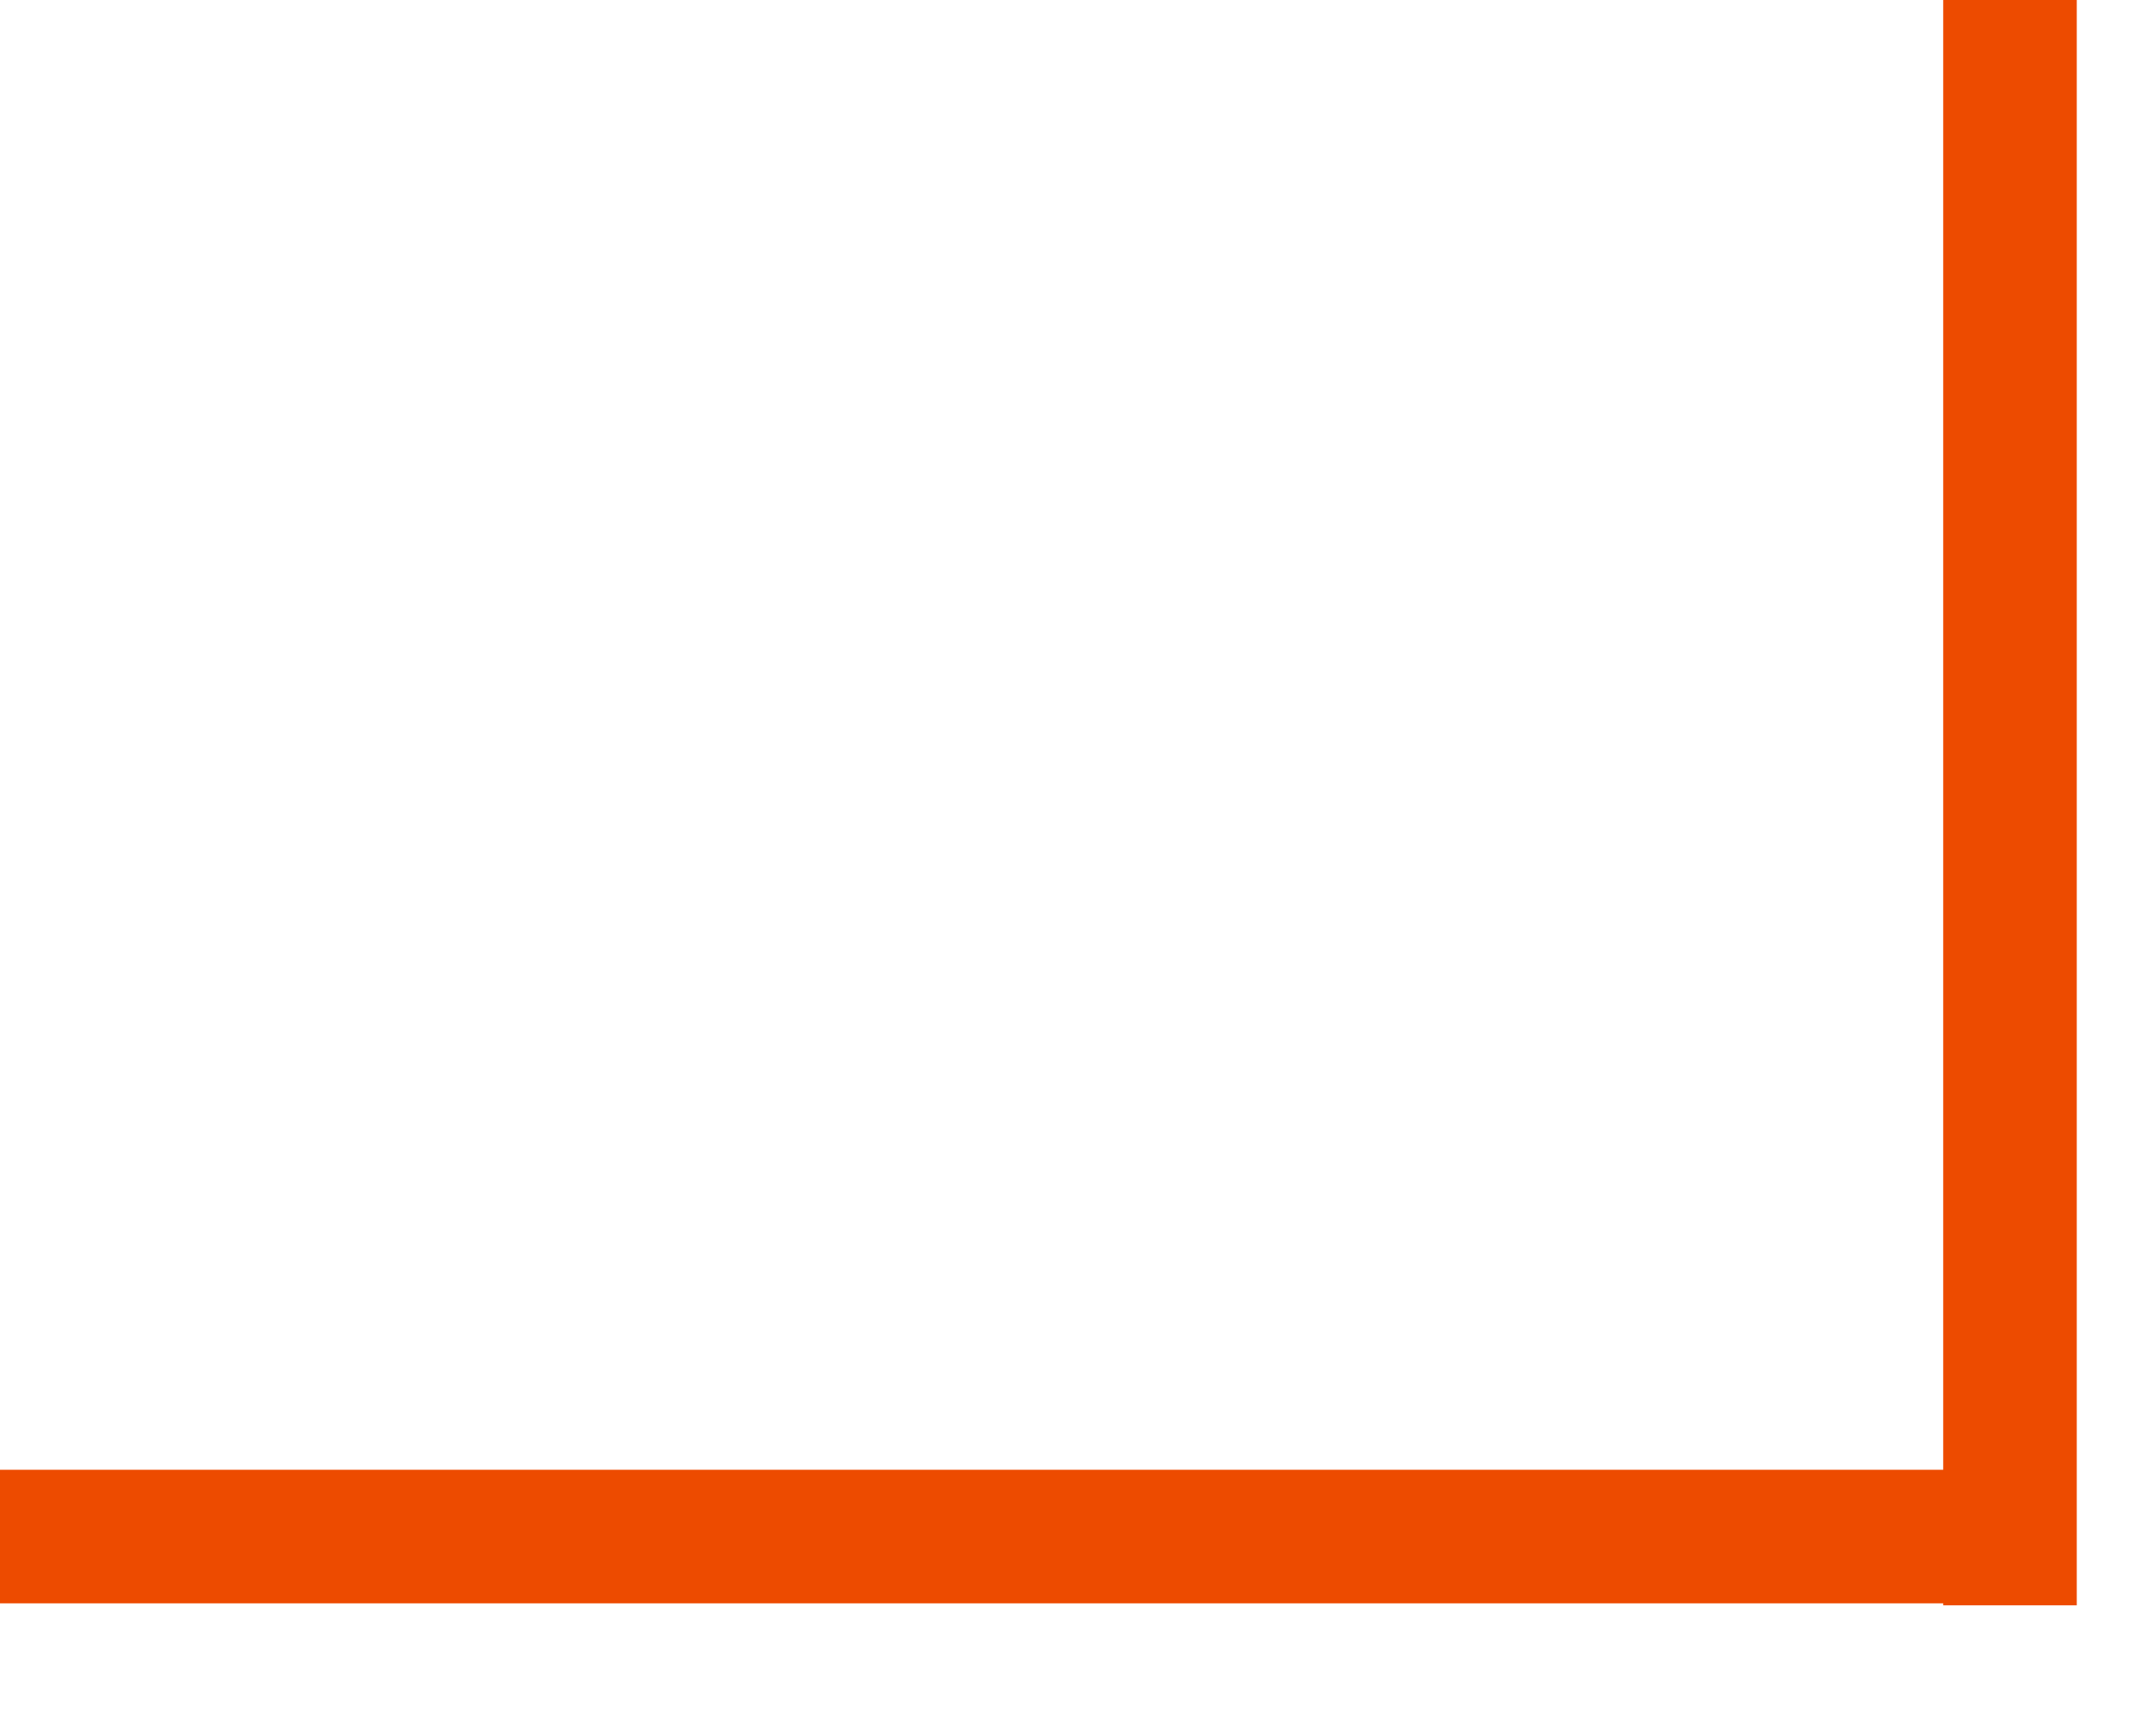 <?xml version="1.0" encoding="UTF-8"?> <svg xmlns="http://www.w3.org/2000/svg" width="16" height="13" viewBox="0 0 16 13" fill="none"><line x1="15.049" y1="12.02" x2="15.049" y2="0" stroke="#ED4B00"></line><line x1="15.232" y1="11.505" x2="-6.67572e-06" y2="11.505" stroke="#ED4B00"></line></svg> 